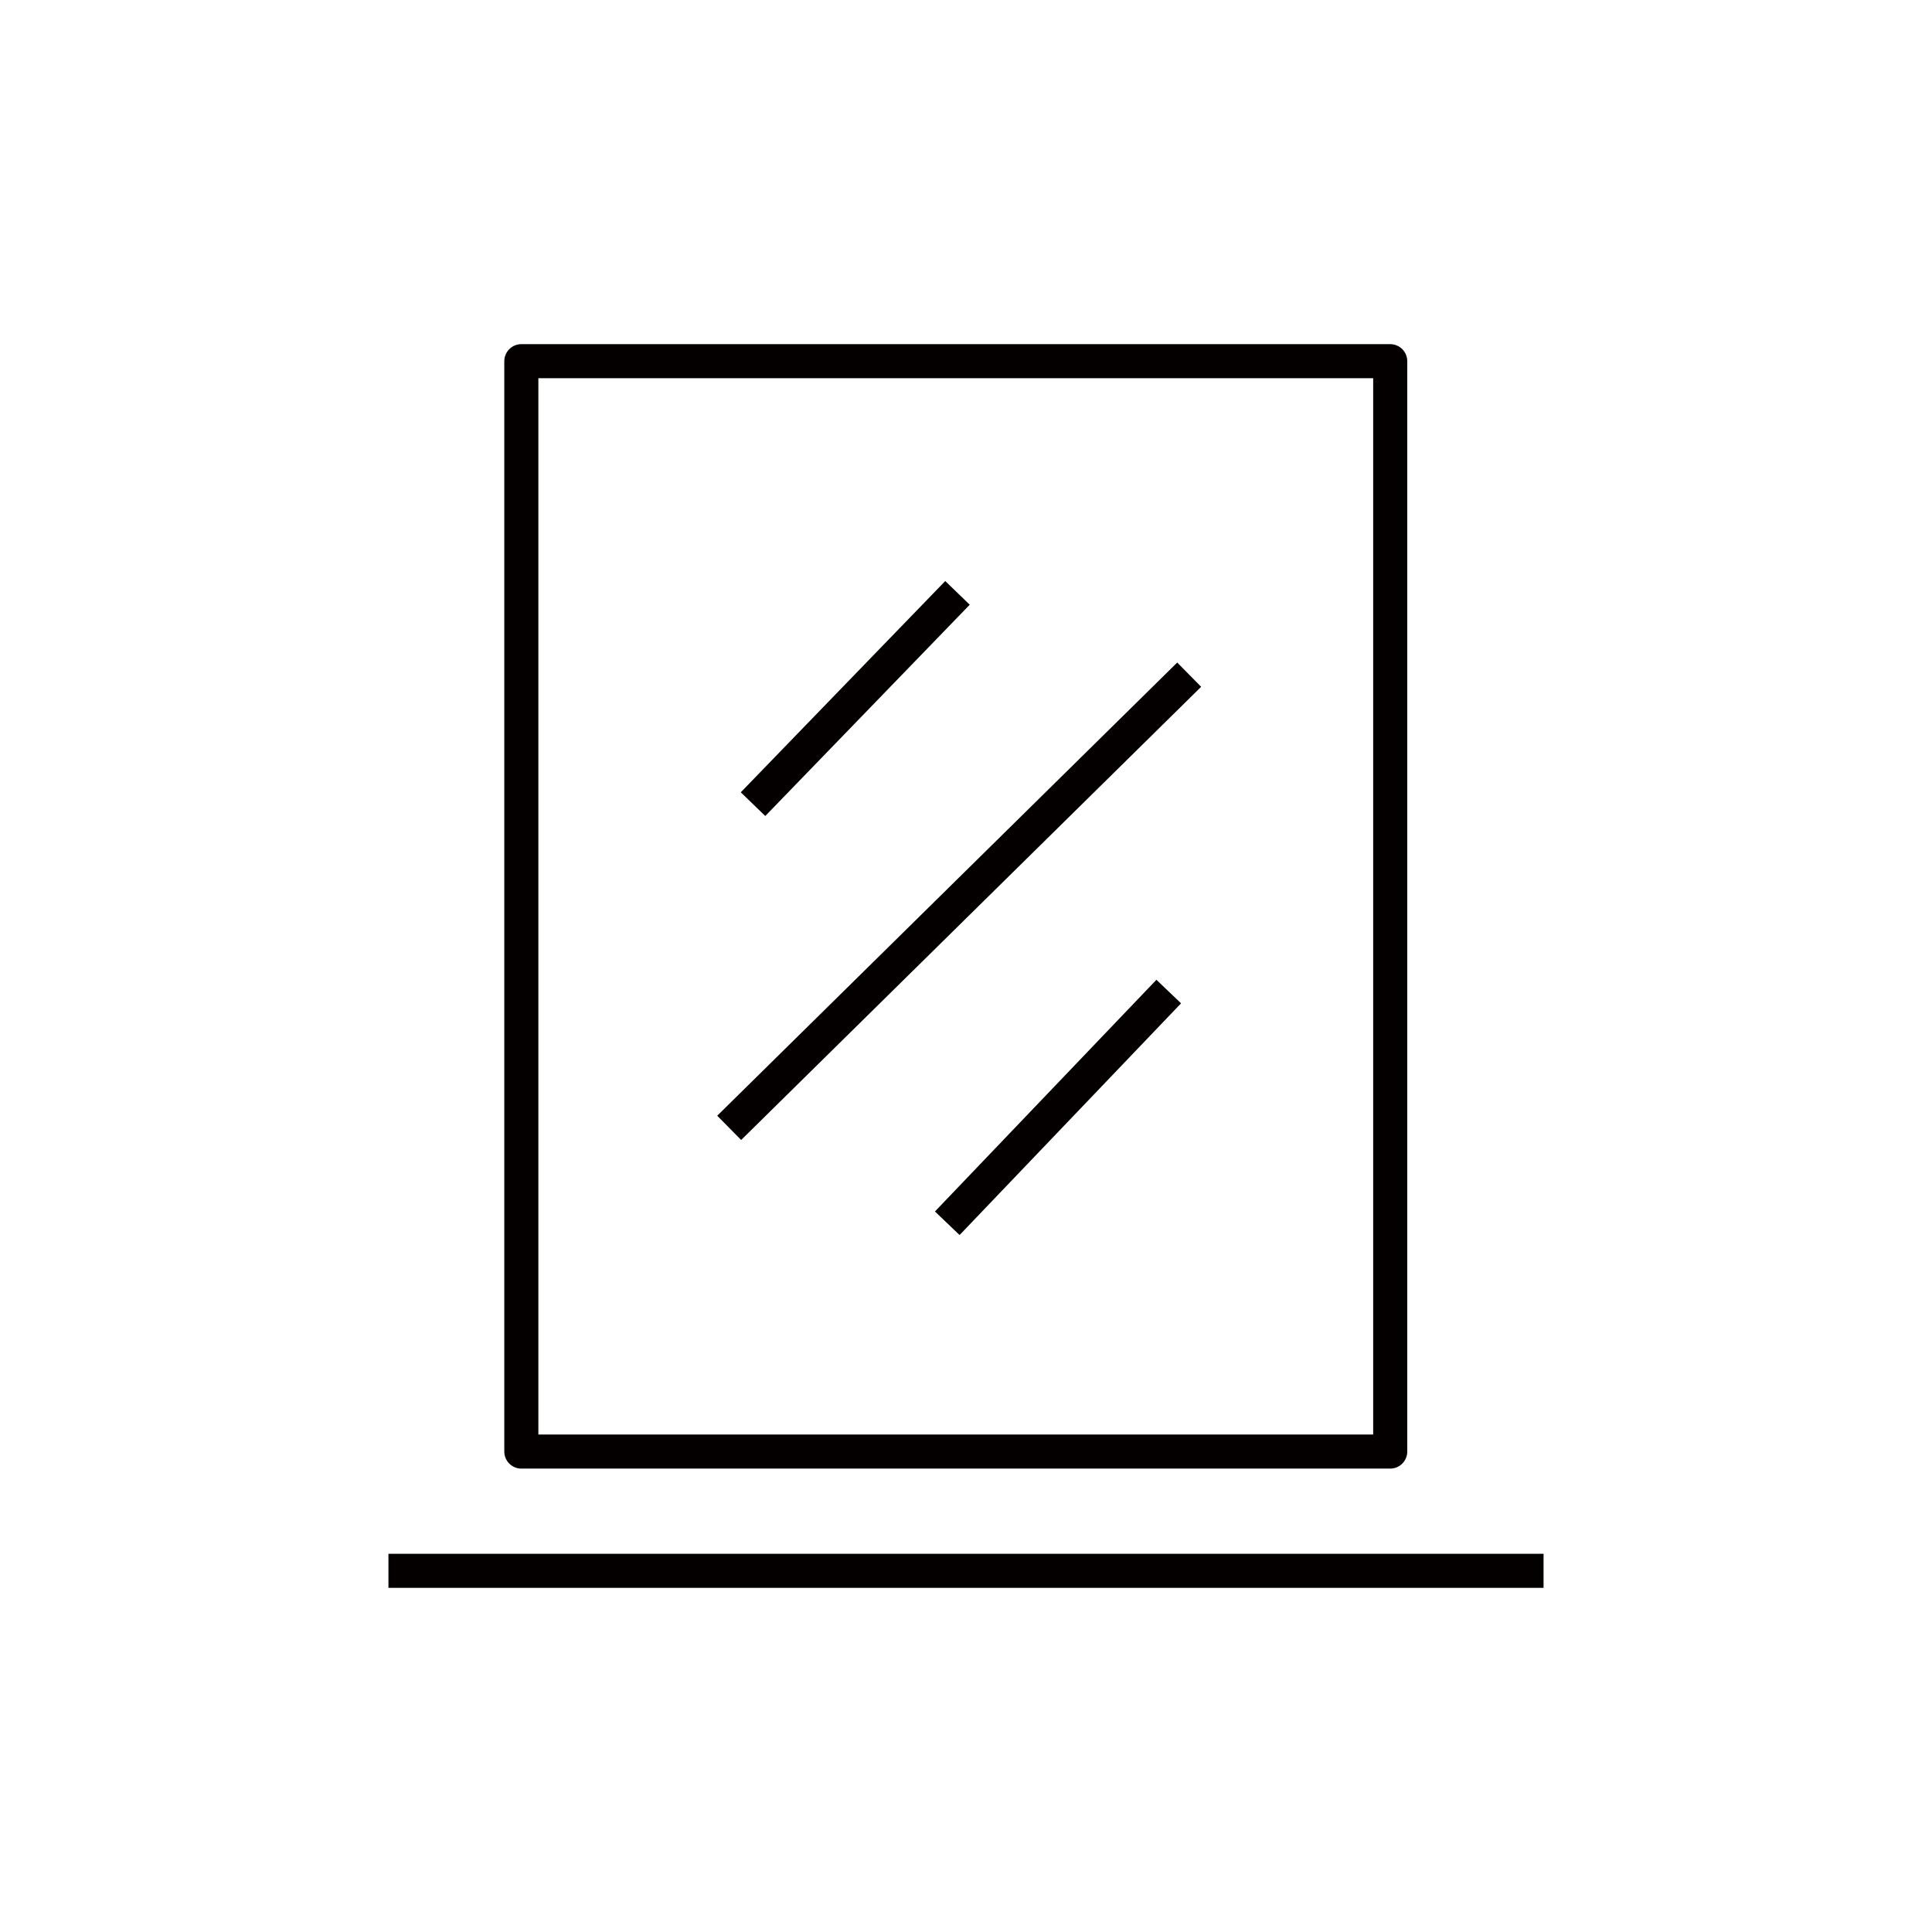 <?xml version="1.0" encoding="utf-8"?>
<!-- Generator: Adobe Illustrator 23.0.0, SVG Export Plug-In . SVG Version: 6.00 Build 0)  -->
<svg version="1.1" id="图层_1" xmlns="http://www.w3.org/2000/svg" xmlns:xlink="http://www.w3.org/1999/xlink" x="0px" y="0px"
	 width="56.7px" height="56.7px" viewBox="0 0 56.7 56.7" style="enable-background:new 0 0 56.7 56.7;" xml:space="preserve">
<style type="text/css">
	.st0{fill:none;stroke:#040000;stroke-linejoin:round;}
</style>
<title>资源 5</title>
<g>
	<g id="图层_13">
		<rect x="15.3" y="10.6" class="st0" width="25.5" height="32"/>
		<line class="st0" x1="28.1" y1="17.4" x2="22.1" y2="23.6"/>
		<line class="st0" x1="34.9" y1="19.8" x2="21.4" y2="33.1"/>
		<line class="st0" x1="34.3" y1="29.1" x2="27.8" y2="35.9"/>
		<line class="st0" x1="11.4" y1="46.1" x2="45.3" y2="46.1"/>
	</g>
</g>
</svg>
